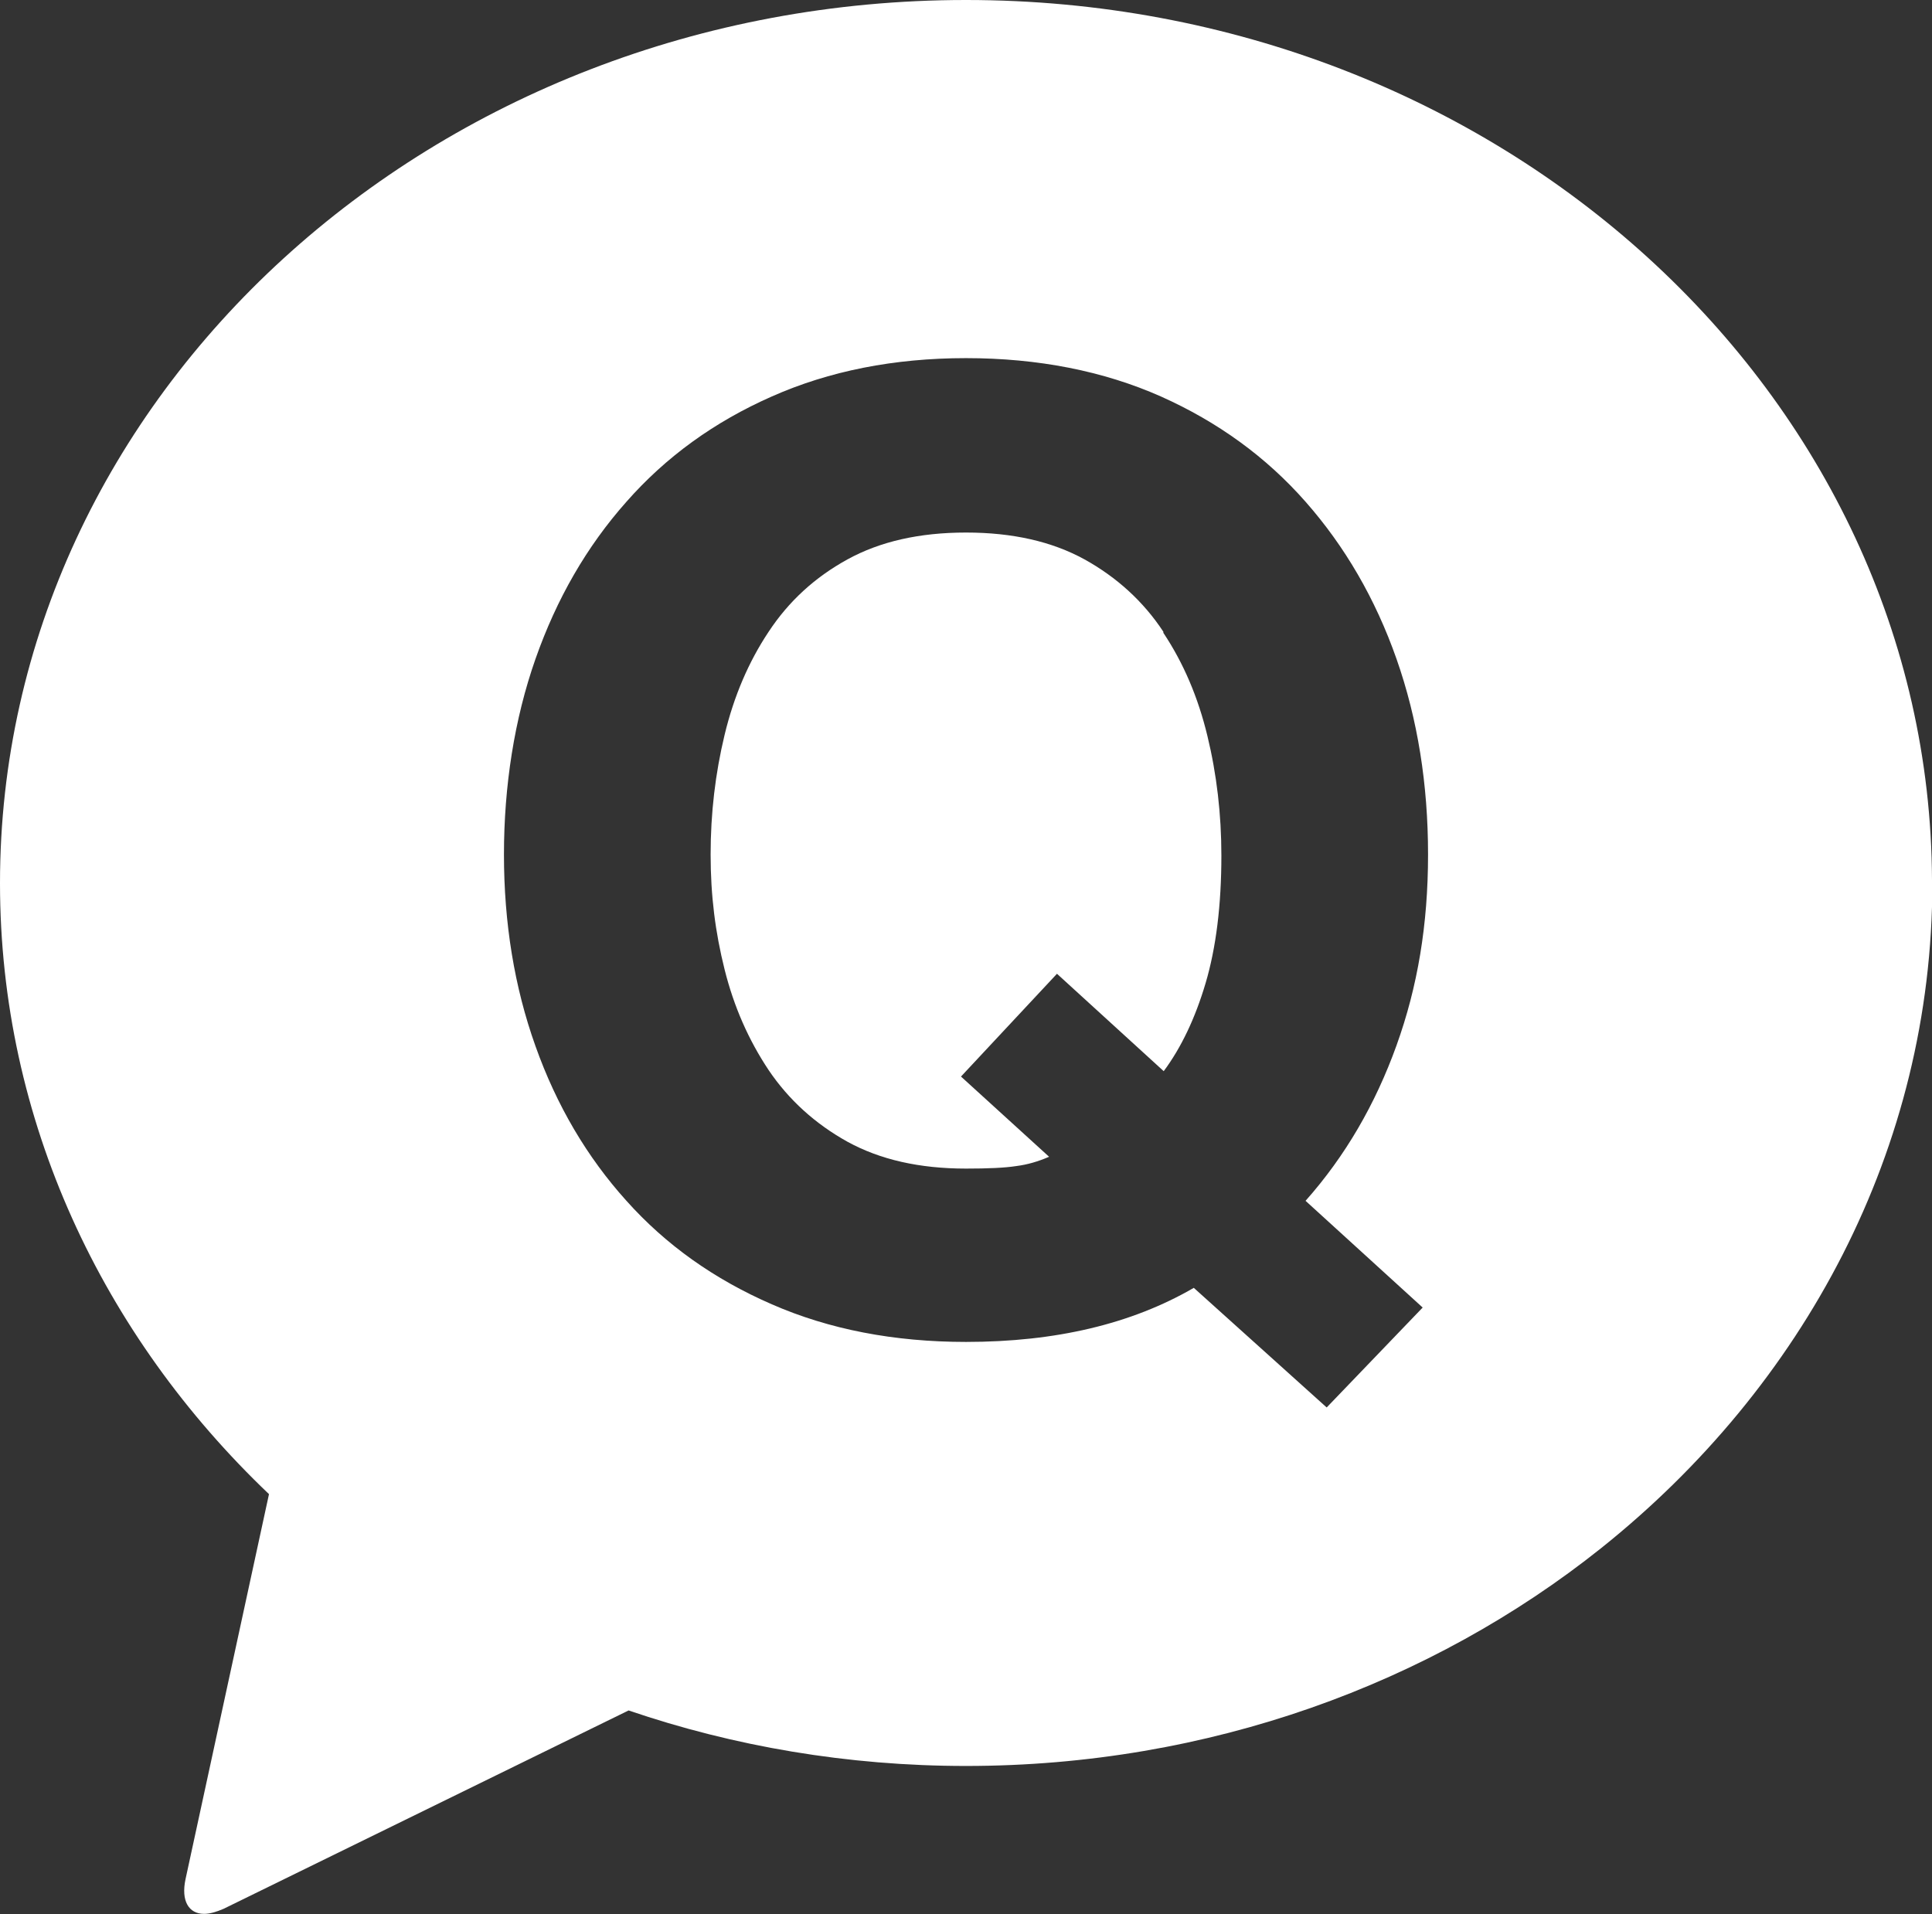 <?xml version="1.0" encoding="UTF-8"?> <svg xmlns="http://www.w3.org/2000/svg" id="_レイヤー_2" data-name="レイヤー 2" viewBox="0 0 53.94 53.45"><rect x="0" y="0" width="53.94" height="53.45" fill="#333333" stroke="none"/><defs><style> .cls-1 { fill: #fff; stroke-width: 0px; } </style></defs><g id="_レイヤー_1-2" data-name="レイヤー 1"><g><path class="cls-1" d="M32.48,17.64c-.56-.85-1.3-1.52-2.2-2.02-.91-.5-2.01-.75-3.31-.75s-2.4.25-3.31.75c-.91.5-1.64,1.17-2.2,2.02-.56.84-.97,1.8-1.23,2.88-.26,1.08-.39,2.19-.39,3.34s.13,2.17.39,3.21c.26,1.04.67,1.97,1.23,2.81.56.83,1.3,1.5,2.2,2,.91.5,2.01.75,3.31.75.61,0,1.08-.02,1.4-.07.32-.04.62-.13.92-.26l-2.46-2.24,2.68-2.87,2.98,2.72c.49-.66.88-1.48,1.17-2.46.29-.98.44-2.17.44-3.56,0-1.15-.13-2.27-.39-3.34-.26-1.08-.67-2.04-1.23-2.88Z"></path><path class="cls-1" d="M53.94,24.66s0-.06,0-.08c-.05-13.58-12.1-24.58-26.97-24.58S0,11.04,0,24.66c0,6.62,2.86,12.63,7.51,17.06l-2.33,10.75c-.13.61.09.97.52.97.15,0,.33-.05.54-.14l11.31-5.54c2.93,1,6.11,1.55,9.42,1.55,6.79,0,12.99-2.3,17.73-6.08,5.66-4.52,9.25-11.16,9.25-18.58ZM39.72,36.51l-2.68,2.79-3.71-3.34c-1.74,1.01-3.86,1.51-6.36,1.51-2.01,0-3.82-.35-5.42-1.05-1.61-.7-2.96-1.66-4.06-2.89-1.1-1.22-1.95-2.66-2.54-4.32-.59-1.65-.88-3.44-.88-5.35s.29-3.78.88-5.46c.59-1.68,1.43-3.14,2.54-4.39,1.1-1.25,2.45-2.23,4.06-2.94,1.6-.71,3.41-1.07,5.42-1.07s3.84.36,5.44,1.07c1.59.71,2.94,1.69,4.04,2.94,1.1,1.25,1.95,2.71,2.54,4.39.59,1.68.88,3.5.88,5.46s-.29,3.69-.88,5.33c-.59,1.64-1.43,3.09-2.54,4.34l3.27,2.98Z"></path></g></g></svg> 